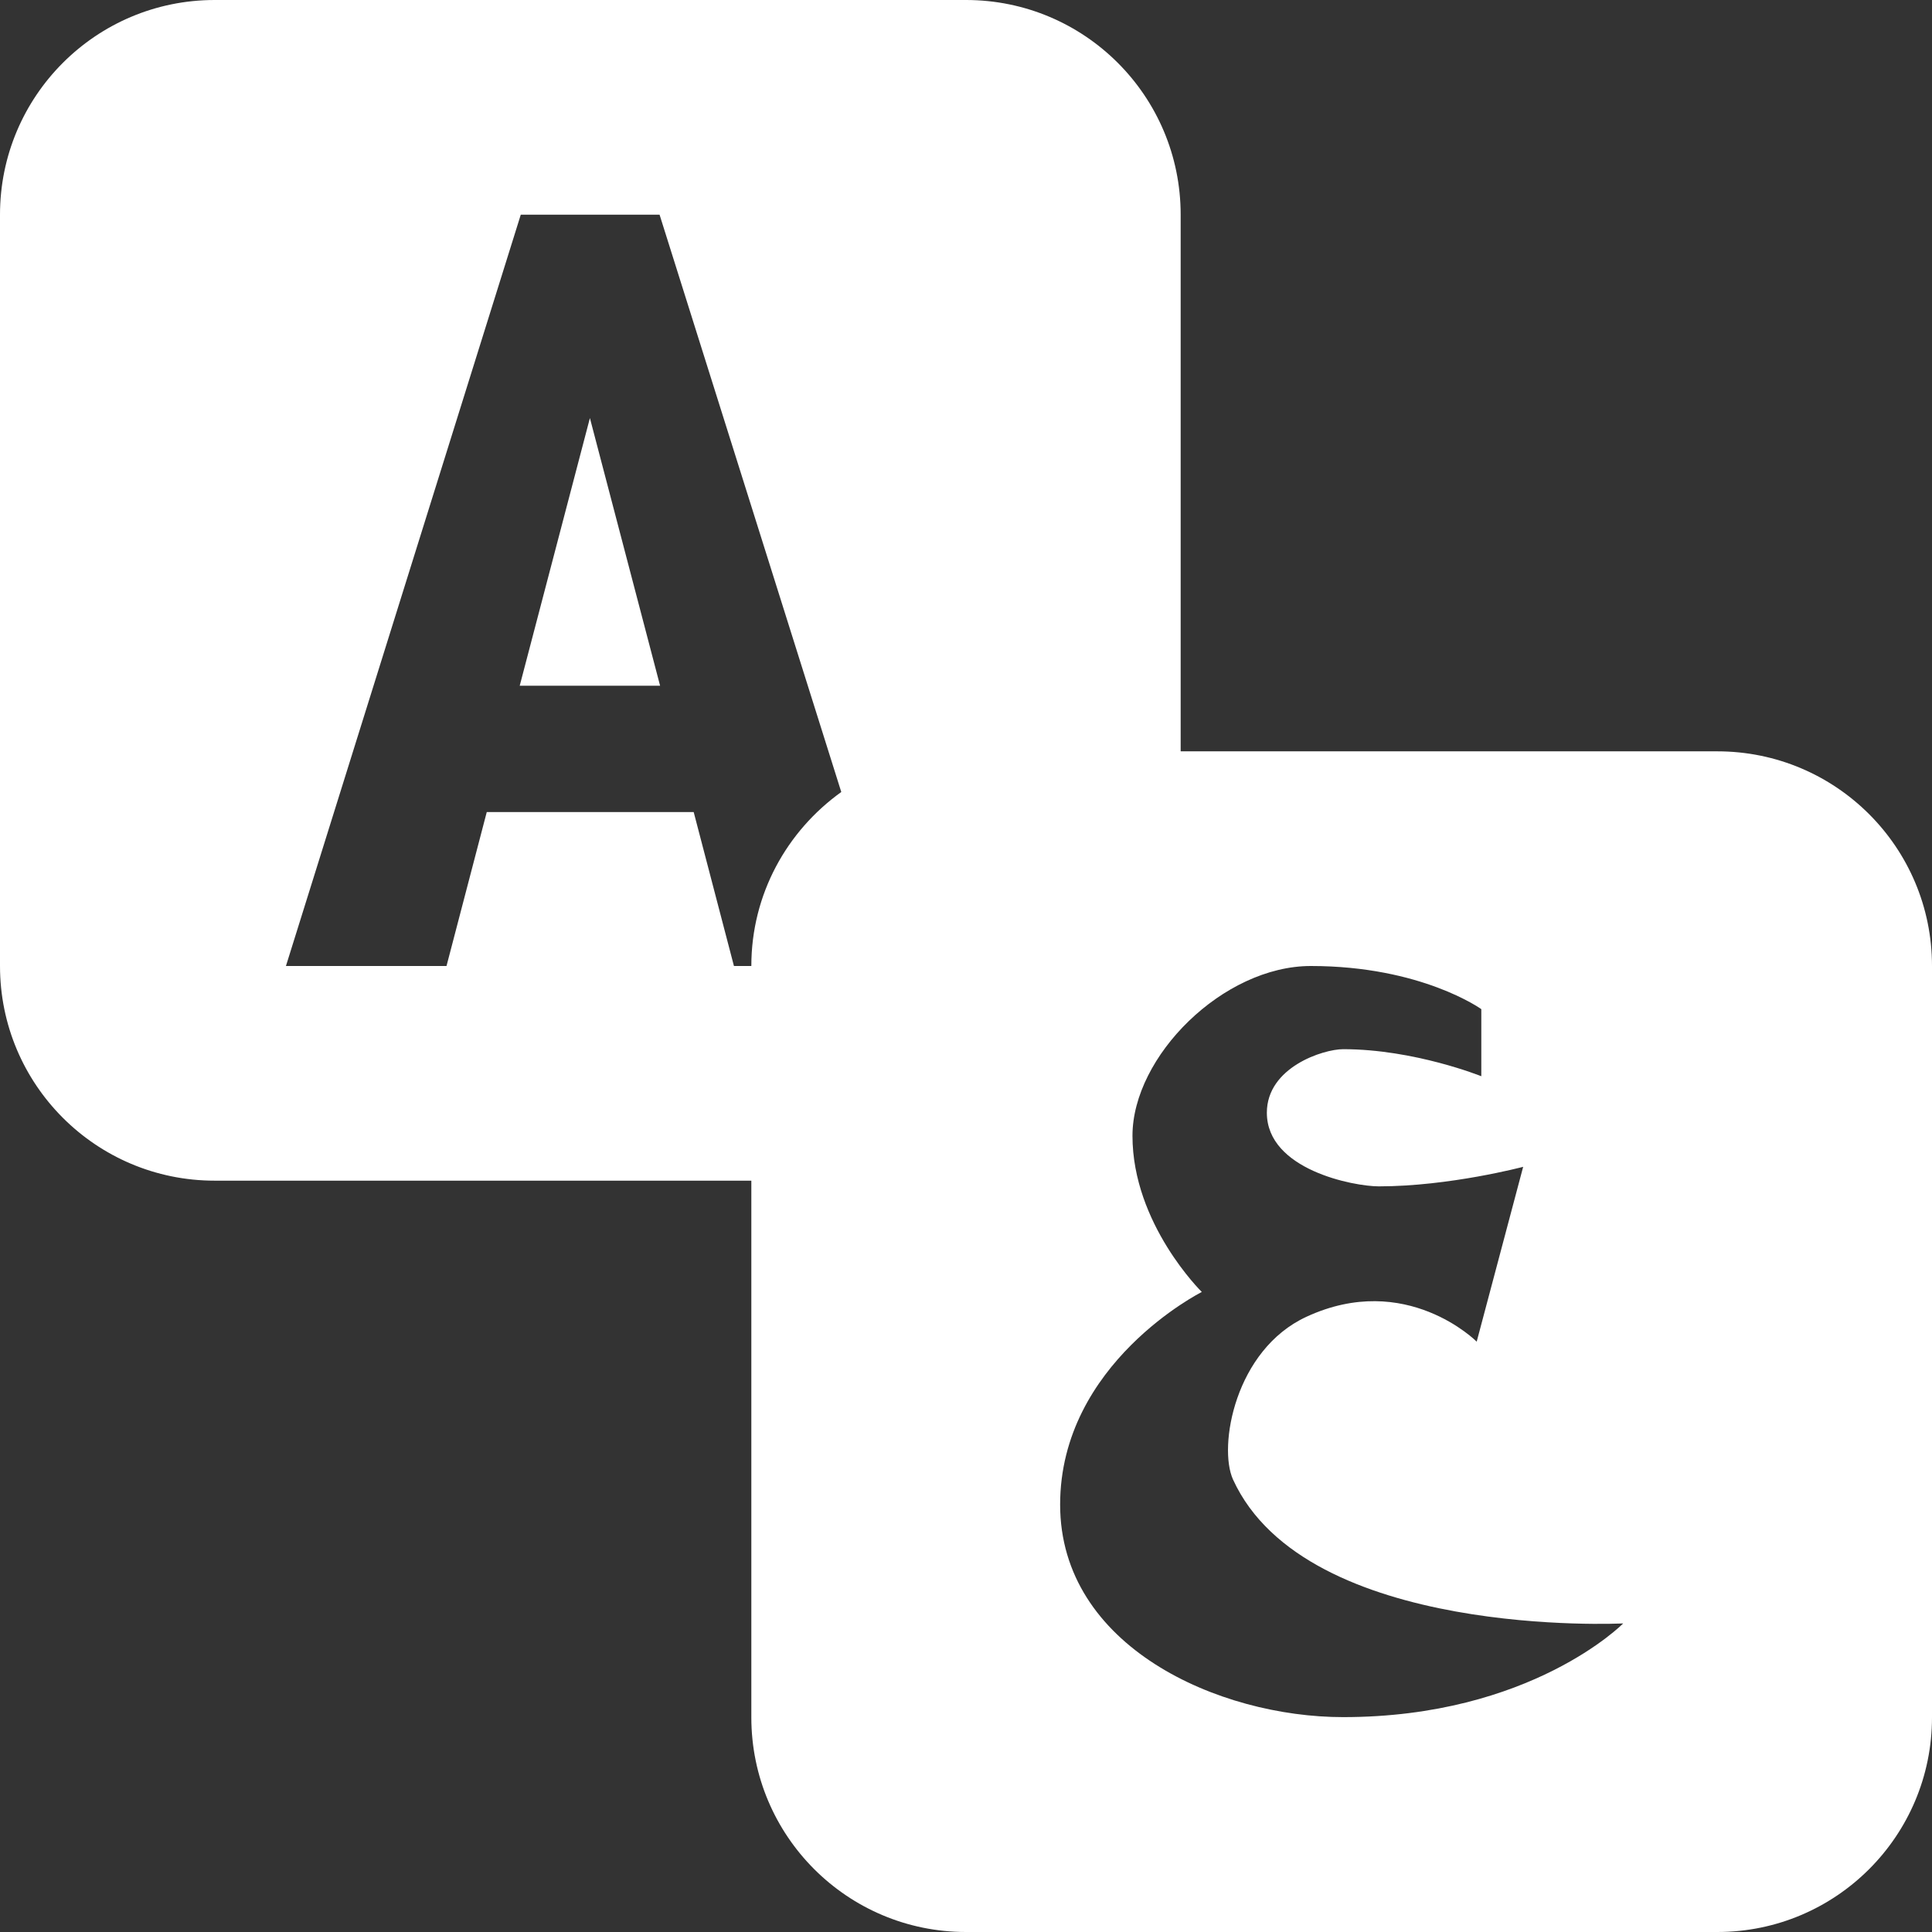 <?xml version="1.0" encoding="UTF-8" standalone="no"?><svg xmlns="http://www.w3.org/2000/svg" xmlns:xlink="http://www.w3.org/1999/xlink" fill="#ffffff" height="18" preserveAspectRatio="xMidYMid meet" version="1" viewBox="3.0 3.0 18.0 18.0" width="18" zoomAndPan="magnify"><rect x="3.0" y="3.0" width="18.0" height="18.0" fill="#333333" stroke="none"/><g id="change1_1"><path d="M 5 3 C 3.895 3 3 3.895 3 5 L 3 12 C 3 13.105 3.895 14 5 14 L 10 14 L 10 19 C 10 20.105 10.895 21 12 21 L 19 21 C 20.105 21 21 20.105 21 19 L 21 12 C 21 10.895 20.105 10 19 10 L 14 10 L 14 5 C 14 3.895 13.105 3 12 3 L 5 3 z M 7.852 5 L 9.145 5 L 10.838 10.379 C 10.332 10.742 10 11.33 10 12 L 9.838 12 L 9.463 10.566 L 7.535 10.566 L 7.16 12 L 5.664 12 L 7.852 5 z M 8.496 6.895 L 7.842 9.389 L 9.15 9.389 L 8.496 6.895 z M 15.213 12 C 16.244 12 16.801 12.402 16.801 12.402 L 16.801 13.027 C 16.801 13.027 16.177 12.775 15.514 12.775 C 15.329 12.775 14.803 12.943 14.803 13.367 C 14.803 13.899 15.614 14.053 15.846 14.053 C 16.505 14.053 17.191 13.871 17.191 13.871 L 16.758 15.5 C 16.758 15.5 16.101 14.838 15.172 15.268 C 14.505 15.576 14.348 16.478 14.488 16.785 C 15.171 18.275 18.123 18.125 18.123 18.125 C 18.123 18.125 17.263 18.998 15.514 18.998 C 14.352 18.998 12.877 18.34 12.877 17.018 C 12.877 15.699 14.197 15.037 14.197 15.037 C 14.197 15.037 13.551 14.404 13.551 13.582 C 13.551 12.842 14.395 12 15.213 12 z" fill="inherit"/></g></svg>